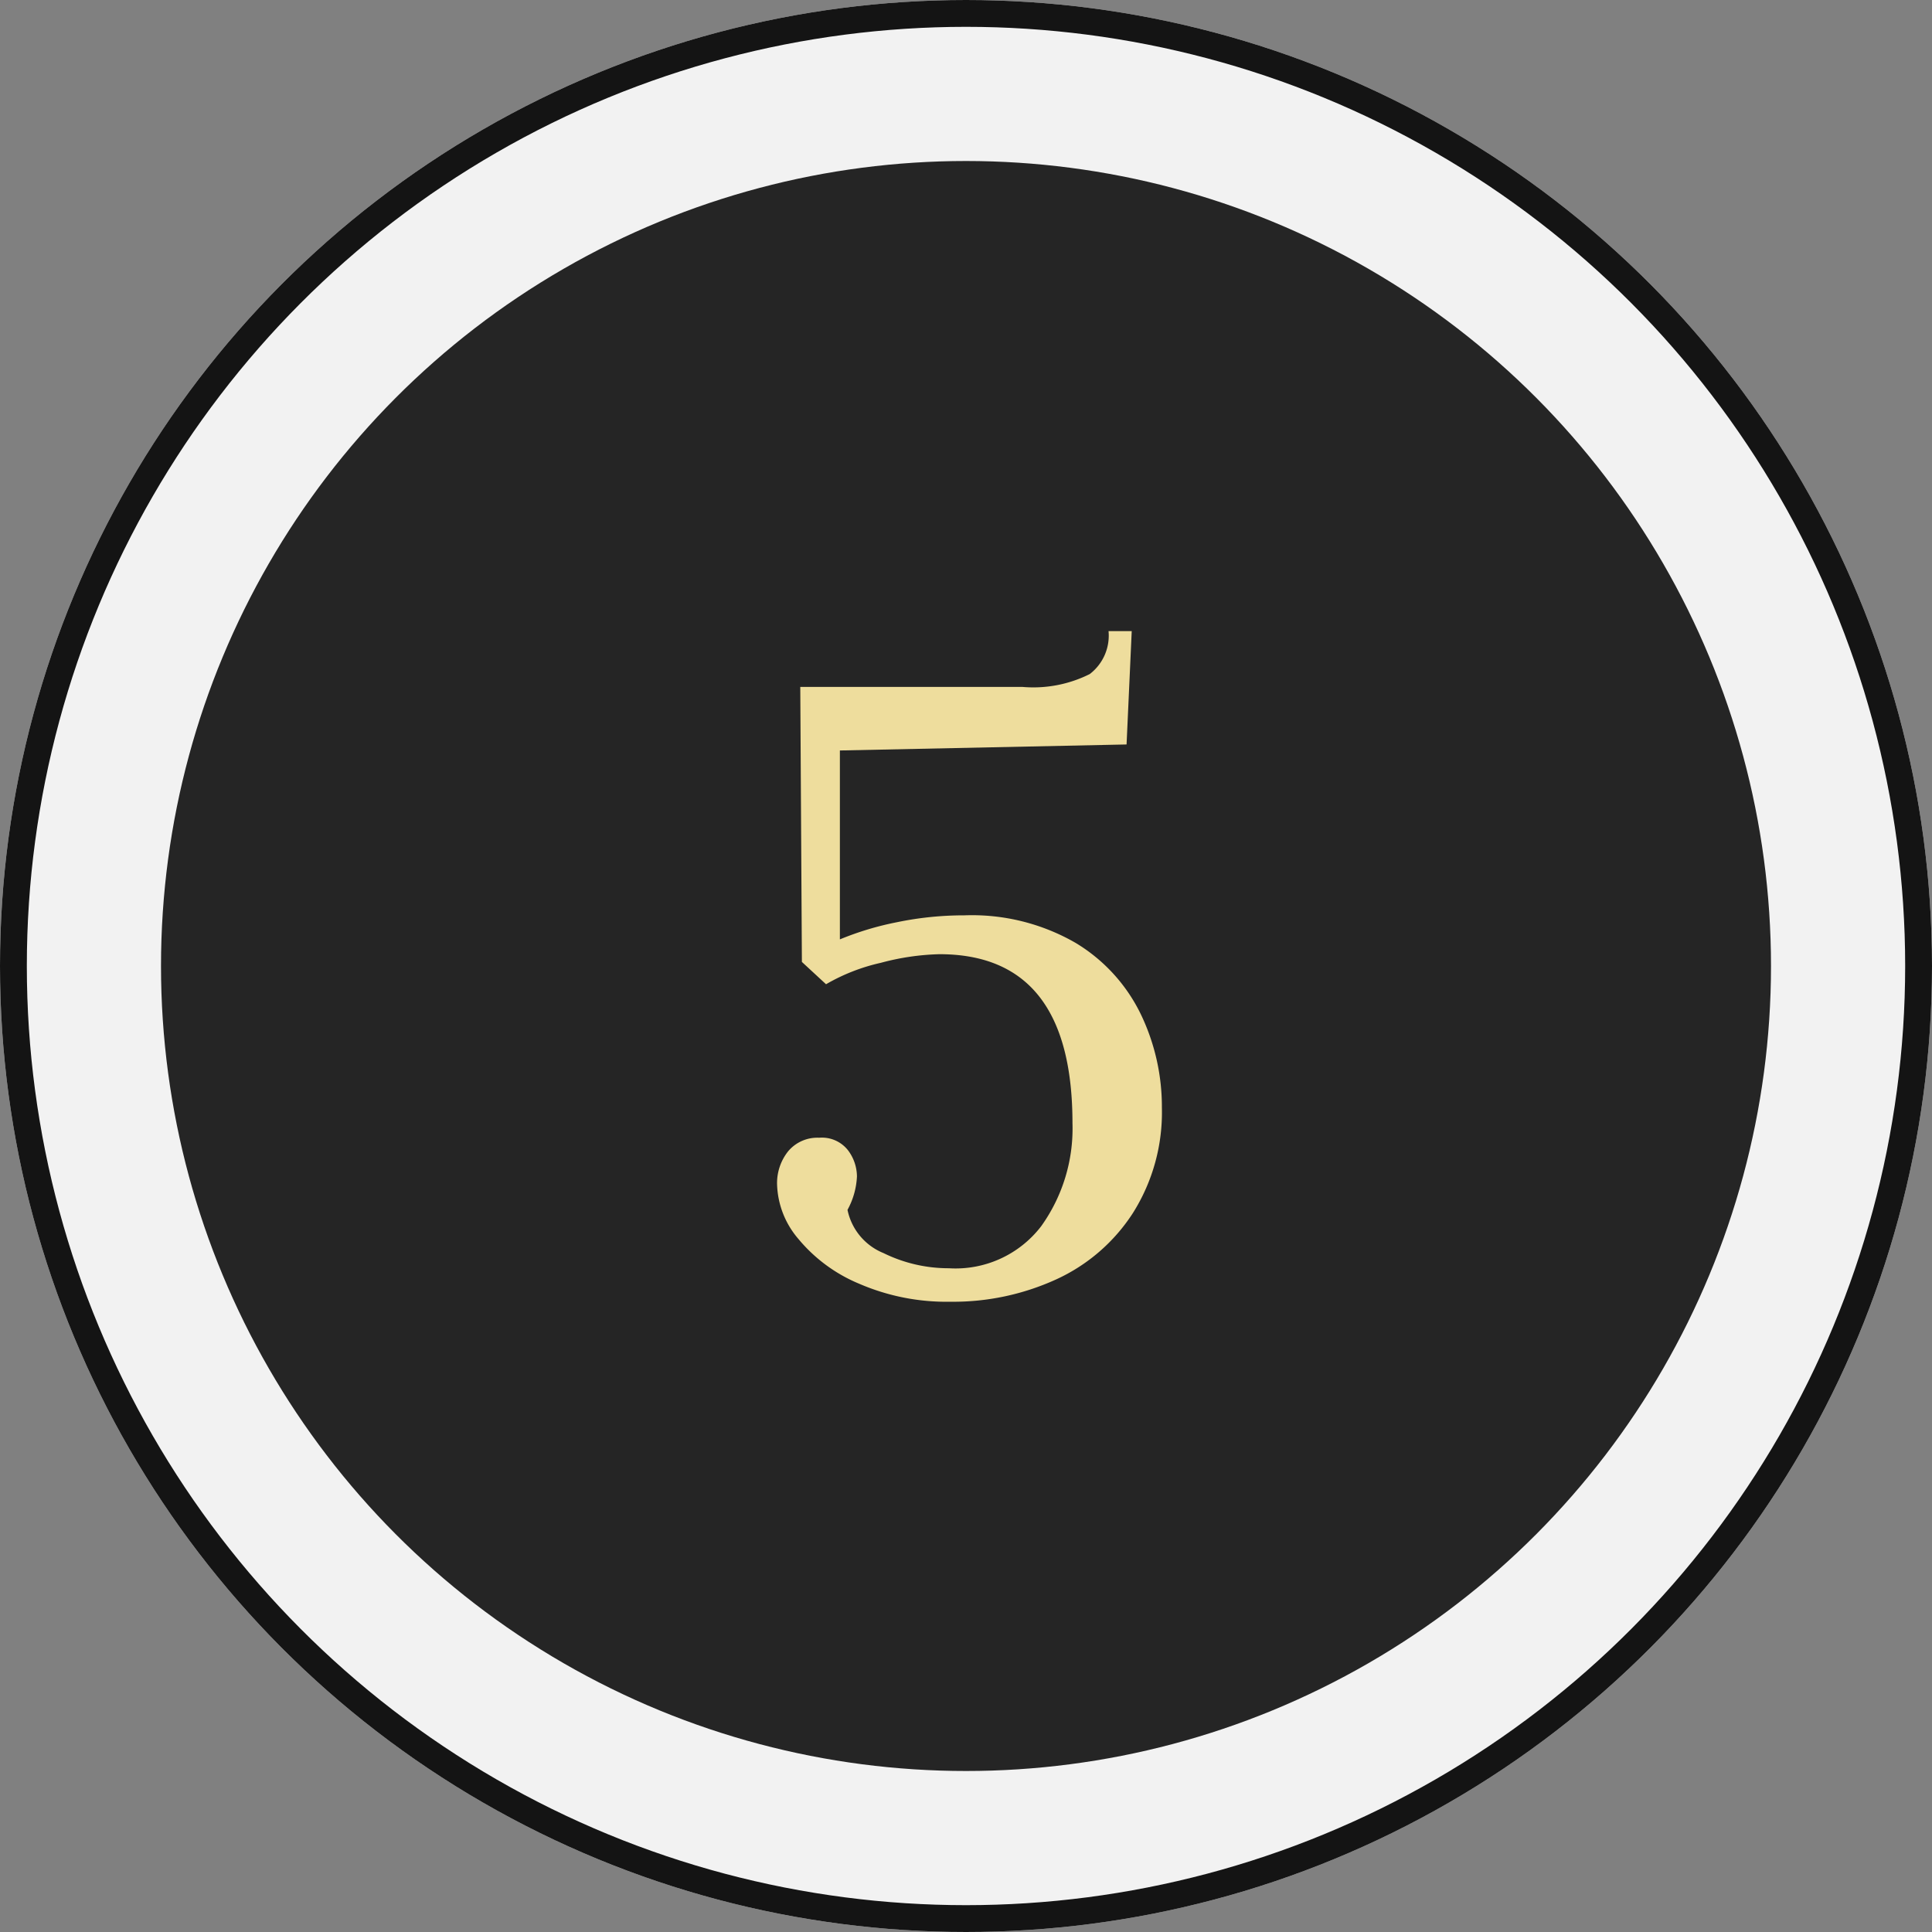 <svg xmlns="http://www.w3.org/2000/svg" width="72" height="72" viewBox="0 0 72 72"><rect x="0" y="0" width="72" height="72" fill="#808080" stroke="none"/><g id="Group_6054" data-name="Group 6054" transform="translate(-300 -2868)"><g id="Ellipse_46" data-name="Ellipse 46" transform="translate(300 2868)" fill="#f2f2f2" stroke="#141414" stroke-width="1"><circle cx="36" cy="36" r="36" stroke="none"></circle><circle cx="36" cy="36" r="35.5" fill="none"></circle></g><circle id="Ellipse_23" data-name="Ellipse 23" cx="30" cy="30" r="30" transform="translate(306 2874)" fill="#252525"></circle><path id="Path_363" data-name="Path 363" d="M-.576.512A8.2,8.2,0,0,1-3.984-.16,5.859,5.859,0,0,1-6.256-1.84a3.262,3.262,0,0,1-.784-2A1.9,1.9,0,0,1-6.624-5.1a1.422,1.422,0,0,1,1.152-.5A1.234,1.234,0,0,1-4.4-5.136a1.638,1.638,0,0,1,.336.976,2.858,2.858,0,0,1-.352,1.248A2.22,2.22,0,0,0-3.072-1.3,5.493,5.493,0,0,0-.64-.736,4.02,4.02,0,0,0,2.8-2.3a6.247,6.247,0,0,0,1.168-3.84q0-6.3-4.96-6.3a9.223,9.223,0,0,0-2.176.32,7.186,7.186,0,0,0-2.048.8l-.9-.832L-6.176-22.4H2.112a4.687,4.687,0,0,0,2.5-.48,1.8,1.8,0,0,0,.7-1.6h.864l-.192,4.224L-4.7-20.032v7.04a11.237,11.237,0,0,1,2.128-.64,12.315,12.315,0,0,1,2.512-.256A7.724,7.724,0,0,1,4.08-12.864a6.317,6.317,0,0,1,2.432,2.656A7.952,7.952,0,0,1,7.3-6.72,7.029,7.029,0,0,1,6.224-2.8,6.731,6.731,0,0,1,3.36-.32,9.232,9.232,0,0,1-.576.512Z" transform="translate(336 2916)" fill="#eedd9d"></path></g></svg>